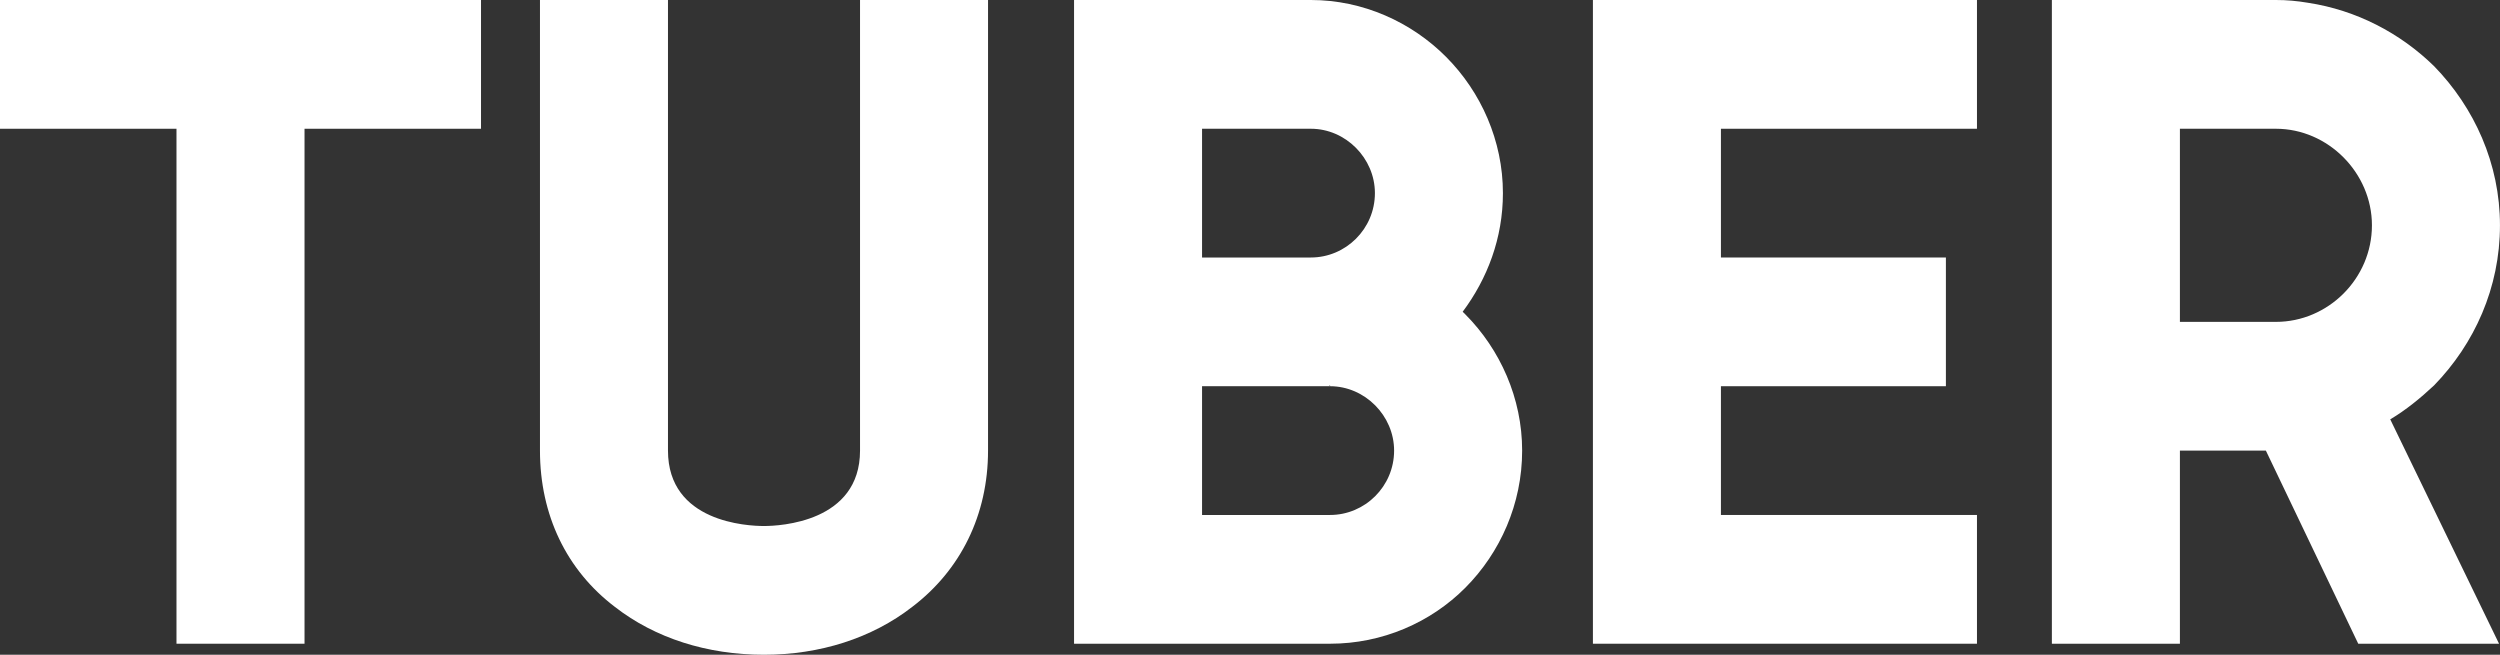 <svg width="84" height="22" viewBox="0 0 84 22" fill="none" xmlns="http://www.w3.org/2000/svg">
<rect x="0" y="0" width="84" height="22" fill="#333333" stroke="none"/>
<path d="M81.787 12.947C81.326 13.379 80.834 13.781 80.312 14.09L83.968 21.629H79.237L76.133 15.14H73.245V21.629H68.943V8.034C68.943 7.879 68.943 7.725 68.943 7.57C68.943 7.447 68.943 7.292 68.943 7.138V0H76.471C76.84 0 77.178 0.031 77.547 0.093C79.175 0.34 80.65 1.112 81.787 2.225C83.139 3.615 83.999 5.5 83.999 7.57C83.999 9.671 83.139 11.556 81.787 12.947ZM79.697 7.57C79.697 5.809 78.223 4.326 76.471 4.326H73.245V10.815H76.471C78.223 10.815 79.697 9.362 79.697 7.57Z" fill="white"/>
<path d="M66.426 4.326H57.823V8.652H65.382V12.977H57.823V17.303H66.426V21.629H53.522V0H66.426V4.326Z" fill="white"/>
<path d="M49.239 10.567C50.406 11.742 51.144 13.379 51.144 15.14C51.144 16.933 50.406 18.57 49.239 19.744C48.071 20.919 46.443 21.629 44.691 21.629H36.088V0H44.046C45.797 0 47.426 0.742 48.593 1.916C49.761 3.09 50.498 4.728 50.498 6.489C50.498 8.003 49.976 9.362 49.146 10.475C49.177 10.506 49.208 10.537 49.239 10.567ZM44.046 4.326H40.389V8.652H44.046C45.214 8.652 46.197 7.694 46.197 6.489C46.197 5.315 45.214 4.326 44.046 4.326ZM44.691 17.303C45.859 17.303 46.842 16.346 46.842 15.14C46.842 13.966 45.859 12.977 44.691 12.977V12.947C44.66 12.947 44.66 12.947 44.66 12.947L44.691 12.977H40.389V17.303H44.691Z" fill="white"/>
<path d="M28.897 0H33.198V15.14C33.198 17.303 32.276 19.157 30.648 20.393C29.296 21.444 27.545 22 25.67 22C23.765 22 22.014 21.444 20.662 20.393C19.034 19.157 18.143 17.303 18.143 15.14V0H22.444V15.14C22.444 17.551 25.117 17.674 25.67 17.674C26.193 17.674 28.897 17.551 28.897 15.14V0Z" fill="white"/>
<path d="M0 0H16.162V4.326H10.232V21.629H5.93V4.326H0V0Z" fill="white"/>
</svg>
